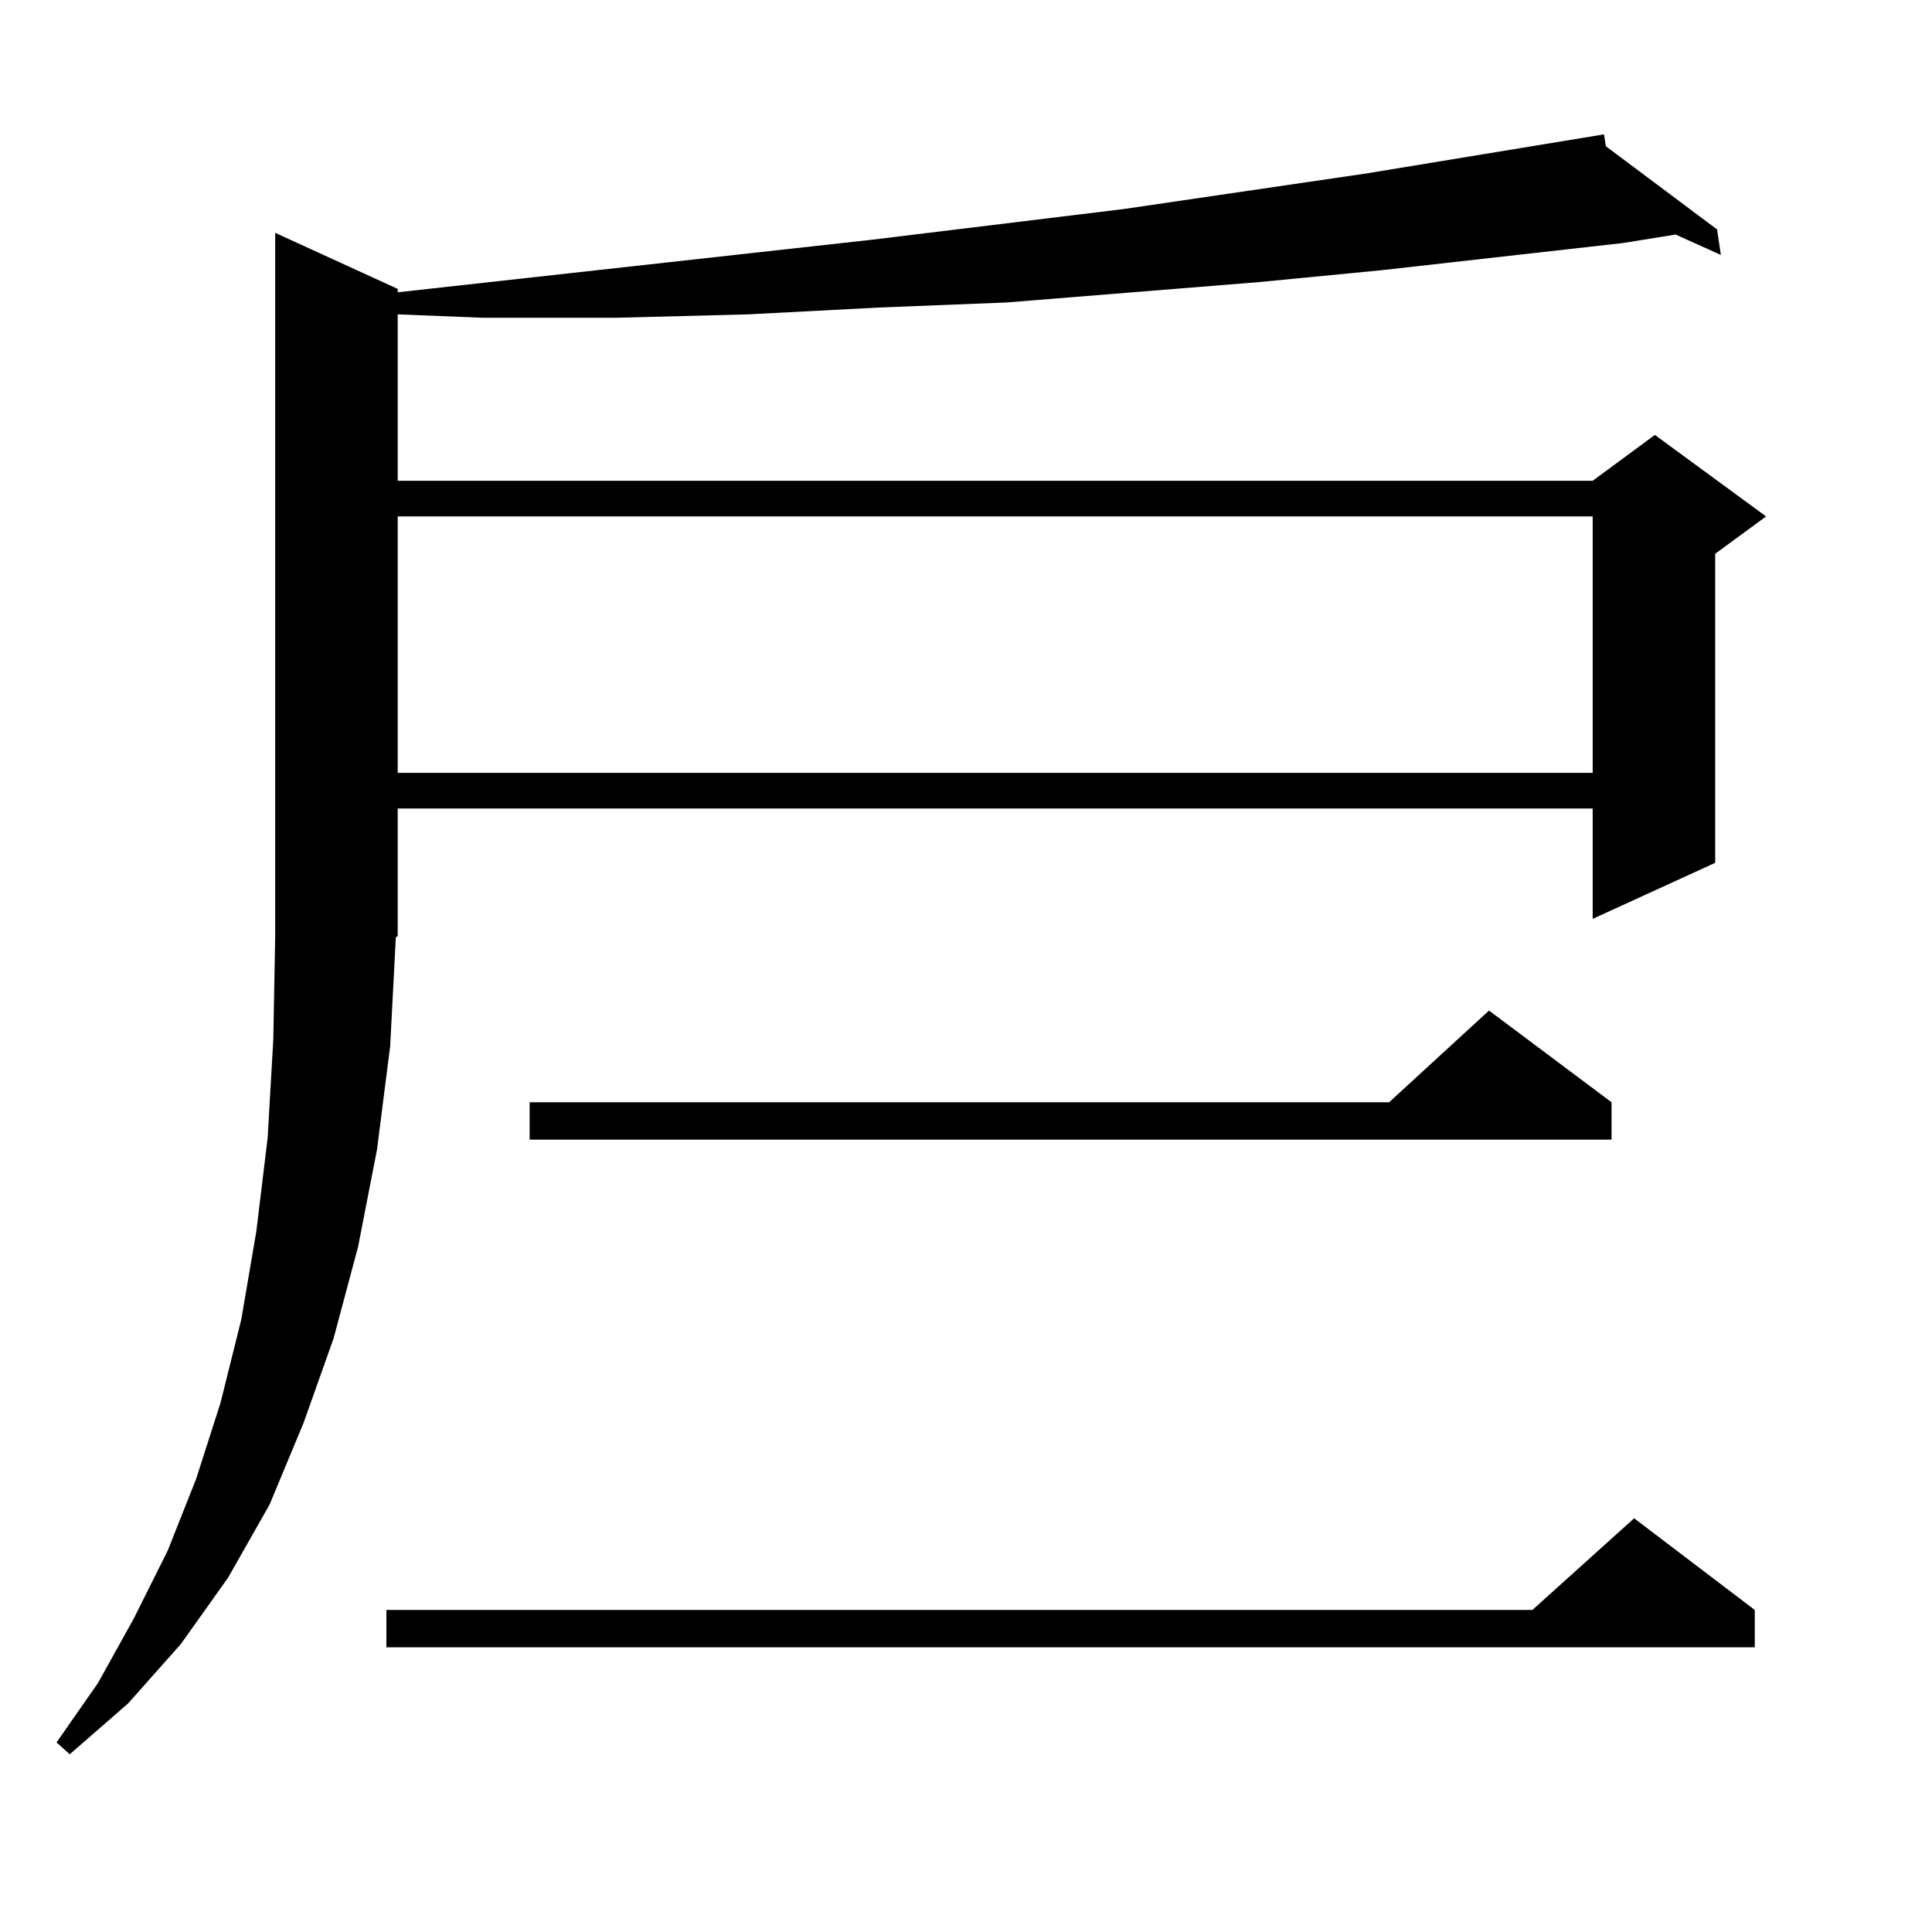 <?xml version="1.0" encoding="utf-8"?>
<!-- Generator: Adobe Illustrator 16.0.0, SVG Export Plug-In . SVG Version: 6.00 Build 0)  -->
<!DOCTYPE svg PUBLIC "-//W3C//DTD SVG 1.1//EN" "http://www.w3.org/Graphics/SVG/1.1/DTD/svg11.dtd">
<svg version="1.1" id="图层_1" xmlns="http://www.w3.org/2000/svg" xmlns:xlink="http://www.w3.org/1999/xlink" x="0px" y="0px"
	 width="1000px" height="1000px" viewBox="0 0 1000 1000" enable-background="new 0 0 1000 1000" xml:space="preserve">
<path d="M201.947,541.52l-6.829,53.613l-9.756,50.098l-12.683,47.461l-15.609,43.945l-17.561,42.188l-21.463,37.793l-24.39,34.277
	L66.34,881.656l-30.243,26.367l-6.829-6.152l21.463-30.762l18.536-33.398l17.561-35.156l14.634-36.914l12.683-39.551l10.731-43.066
	l7.805-45.703l5.854-48.34l2.927-50.977l0.976-53.613V120.523l63.413,29.004v1.758l245.848-27.246l129.753-15.82L707.3,89.762
	l122.924-20.215l0.976,6.152l57.56,43.066l1.951,13.184l-23.414-10.547l-27.316,4.395l-124.875,14.063l-63.413,6.152l-65.364,5.273
	l-65.364,5.273l-66.34,2.637l-67.315,3.516l-68.291,1.758H249.75l-43.901-1.758v86.133h618.521l32.194-23.73l57.56,42.188
	l-26.341,19.336v159.961l-63.413,29.004v-57.129H205.849v65.918l-0.976,0.879L201.947,541.52z M908.271,833.316v19.336H199.996
	v-19.336h593.156l52.682-47.461L908.271,833.316z M205.849,267.301v132.715h618.521V267.301H205.849z M834.126,570.523v19.336
	H274.14v-19.336h444.867l51.706-47.461L834.126,570.523z"/>
</svg>
